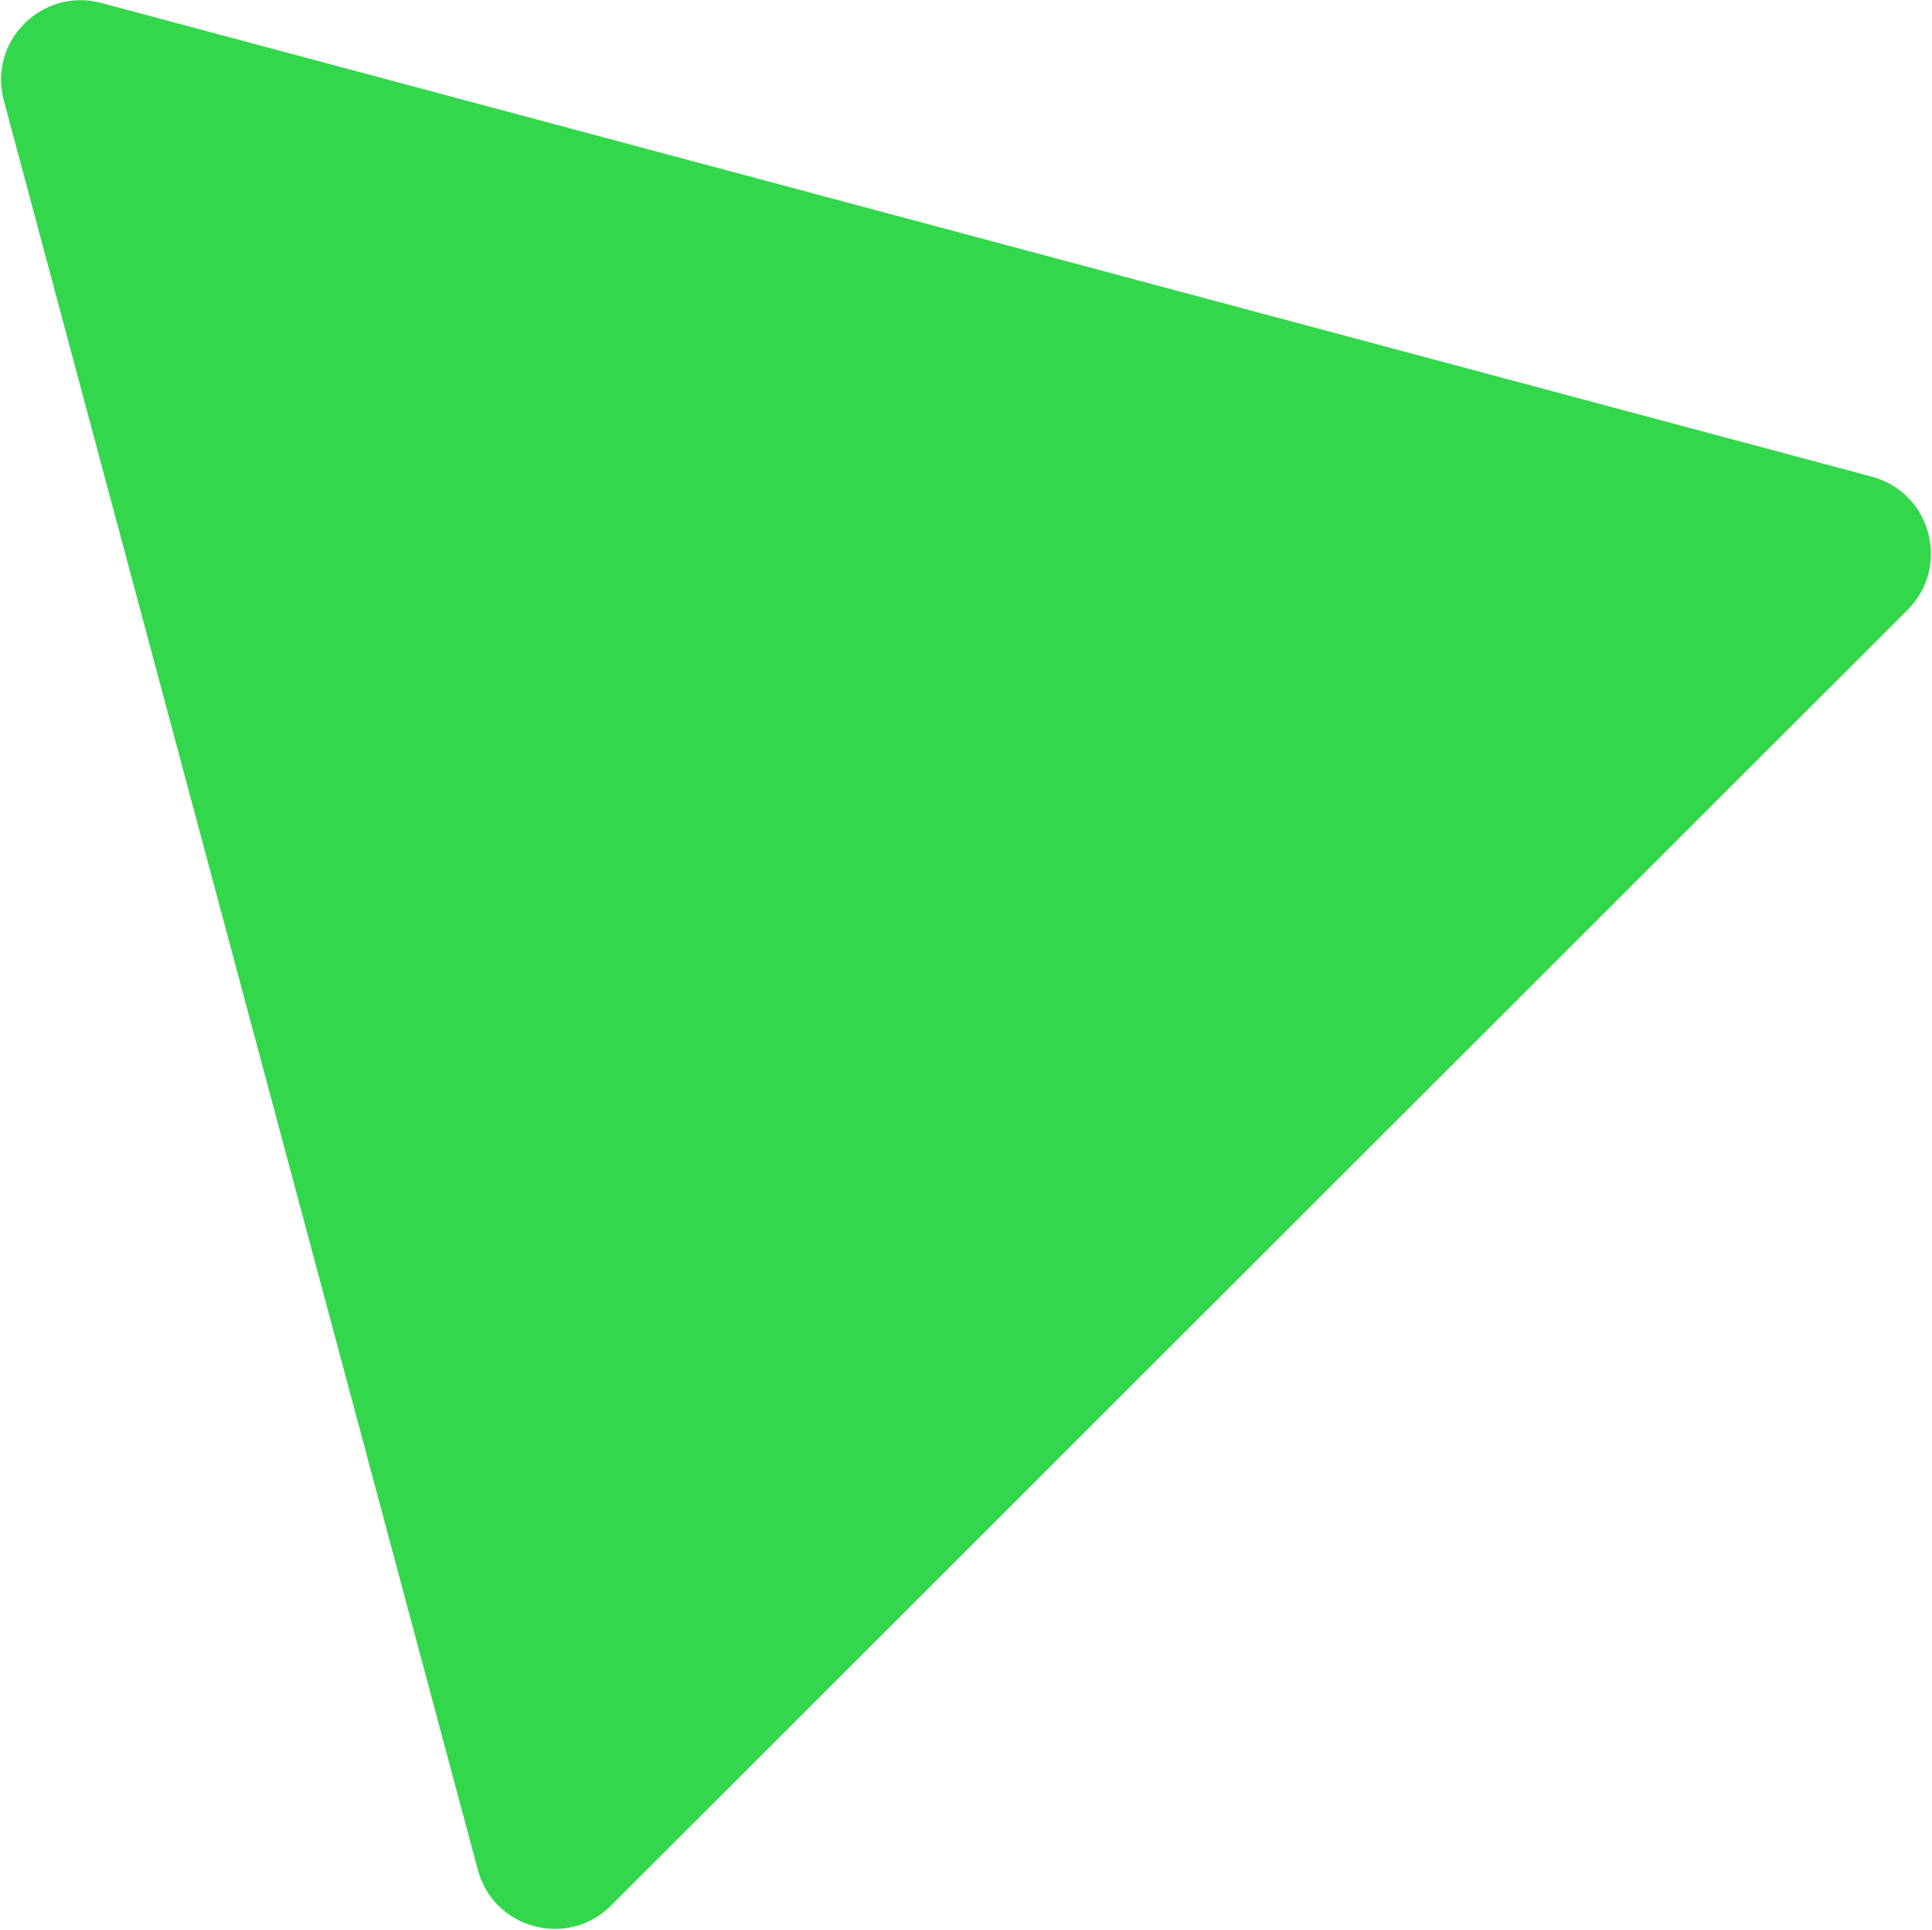 <svg width="971" height="970" viewBox="0 0 971 970" fill="none" xmlns="http://www.w3.org/2000/svg">
<path d="M940.772 239.537C970.532 247.498 980.5 284.699 958.708 306.474L307.076 957.565C285.299 979.324 248.134 969.358 240.166 939.622L1.923 50.485C-6.045 20.749 21.158 -6.464 50.897 1.491L940.772 239.537Z" fill="#32D74B"/>
</svg>
